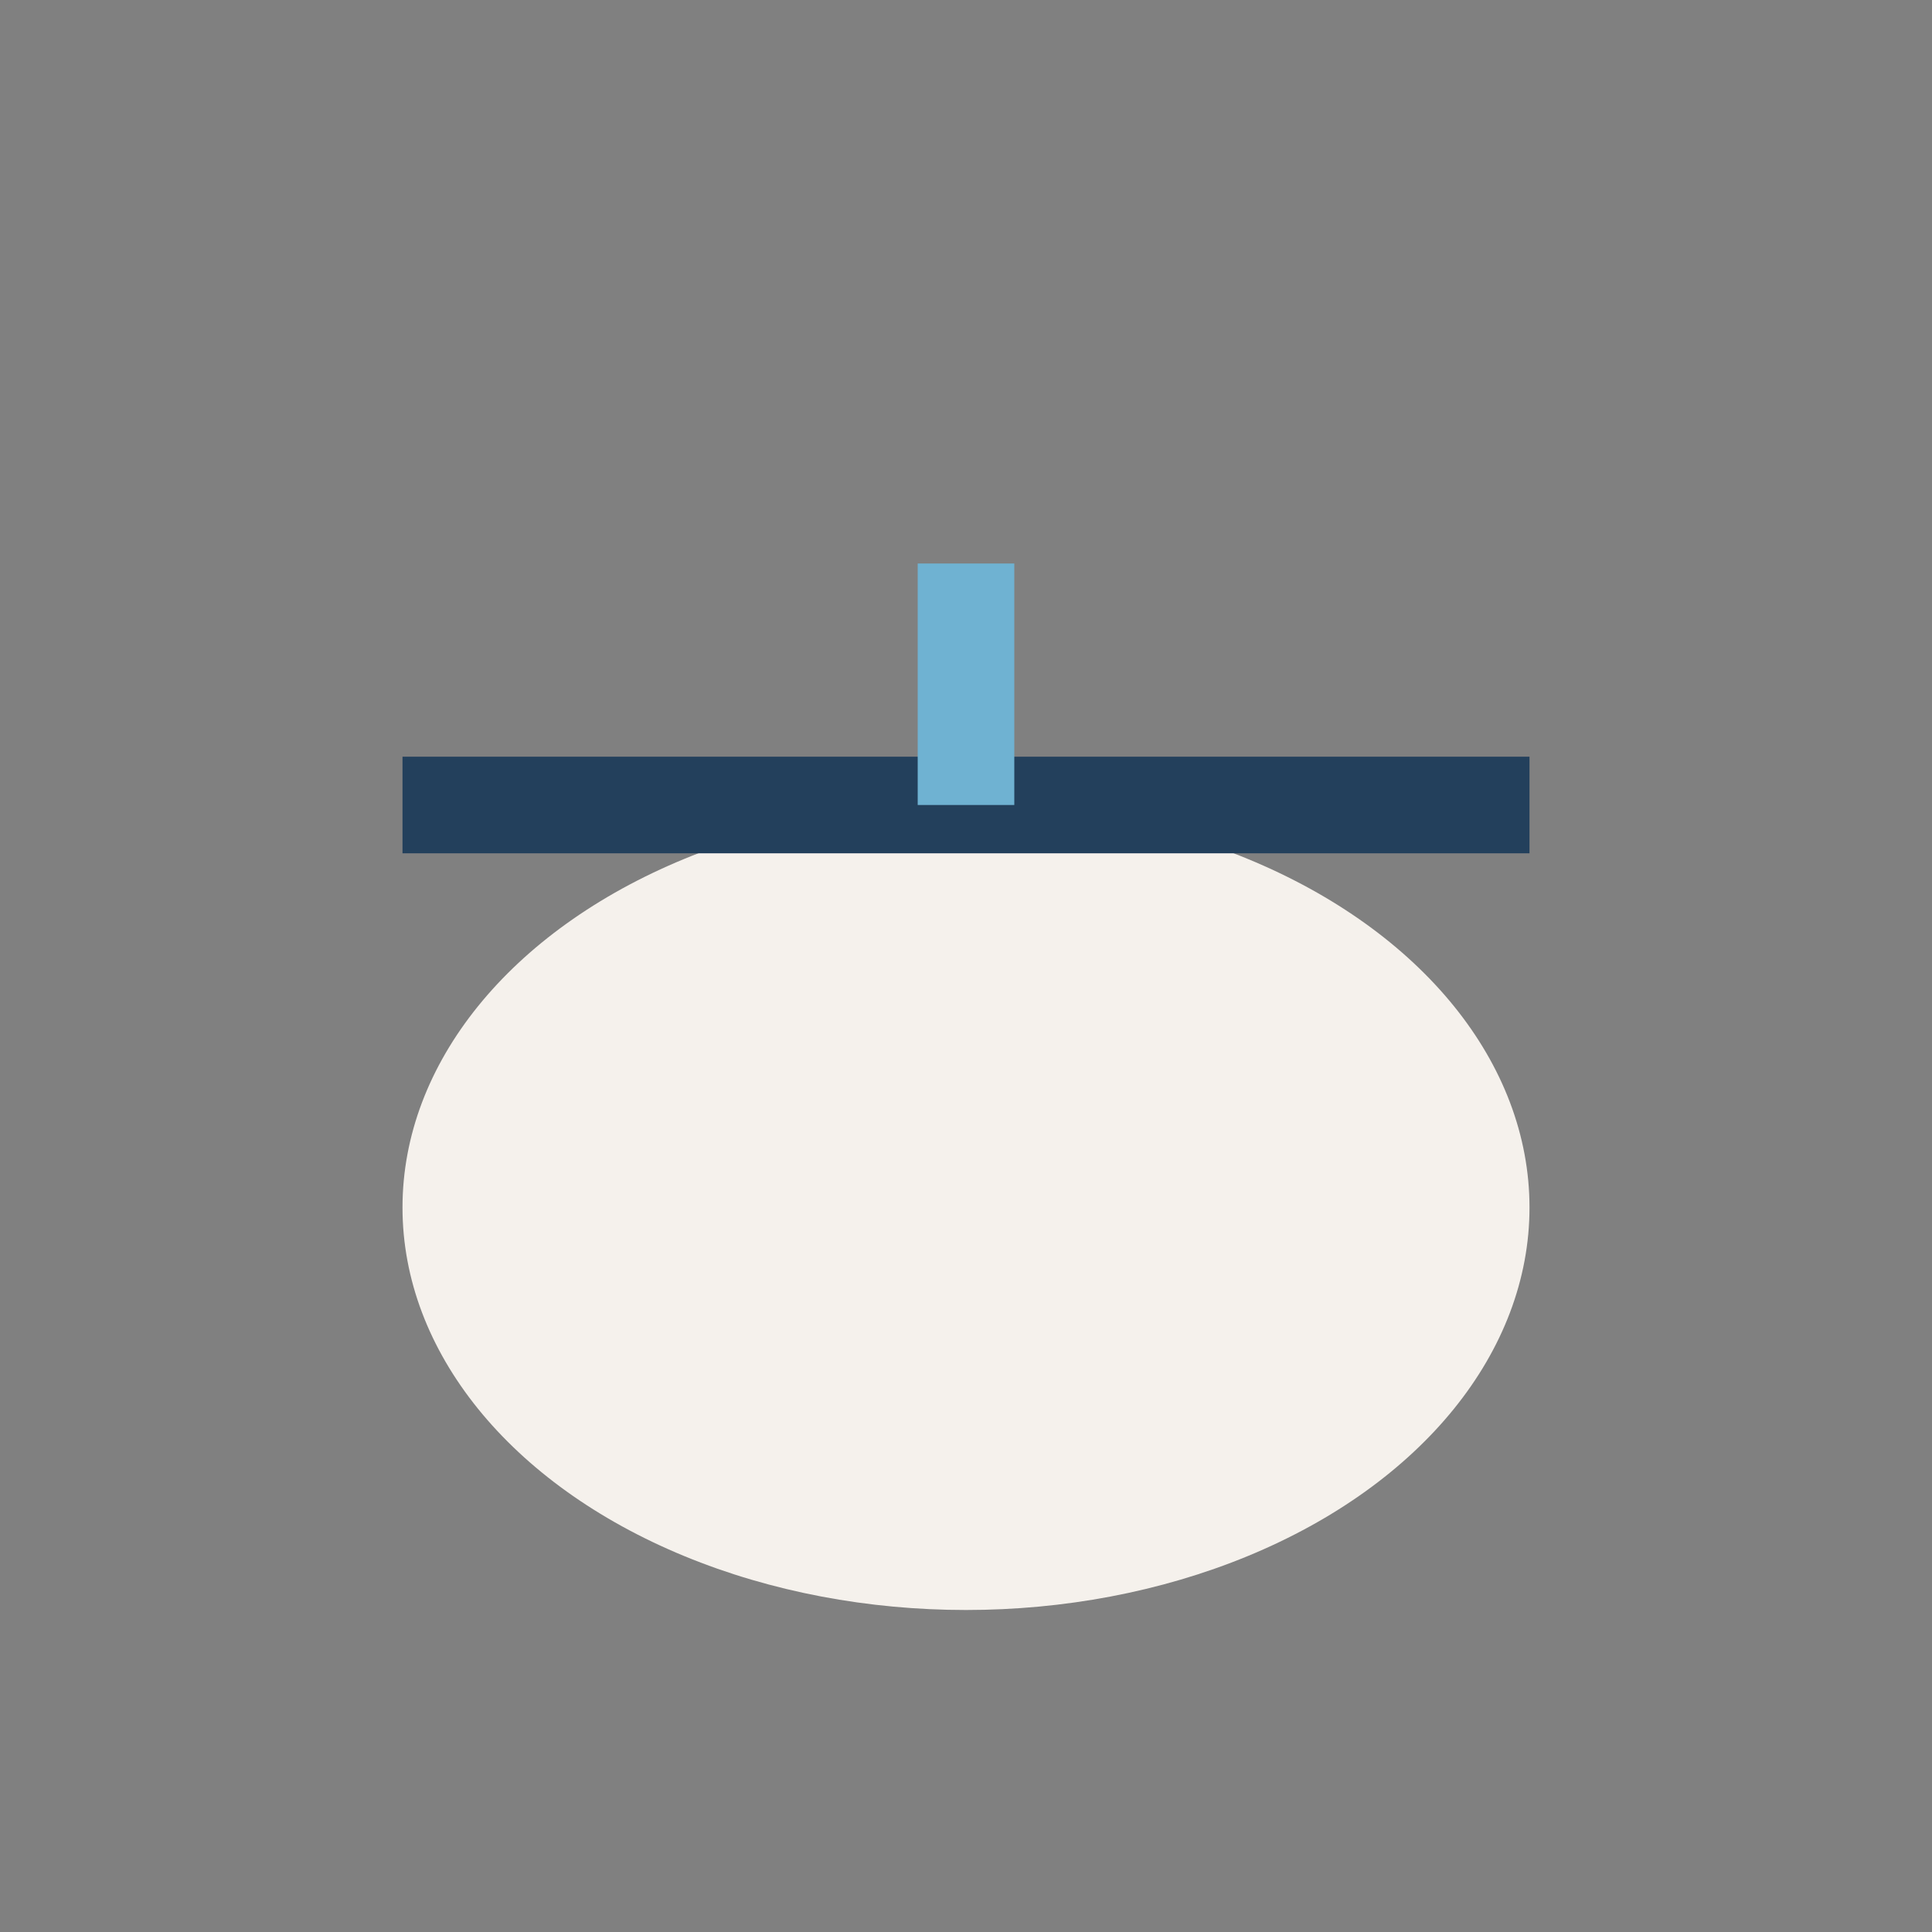 <?xml version="1.0" encoding="UTF-8"?>
<svg xmlns="http://www.w3.org/2000/svg" width="24" height="24" viewBox="0 0 24 24"><rect x="0" y="0" width="24" height="24" fill="#808080" stroke="none"/><ellipse cx="12" cy="15" rx="7" ry="5" fill="#F5F1EC"/><path d="M5 10h14" stroke="#23405C" stroke-width="1.2"/><path d="M12 7v3" stroke="#6FB2D2" stroke-width="1.2"/></svg>